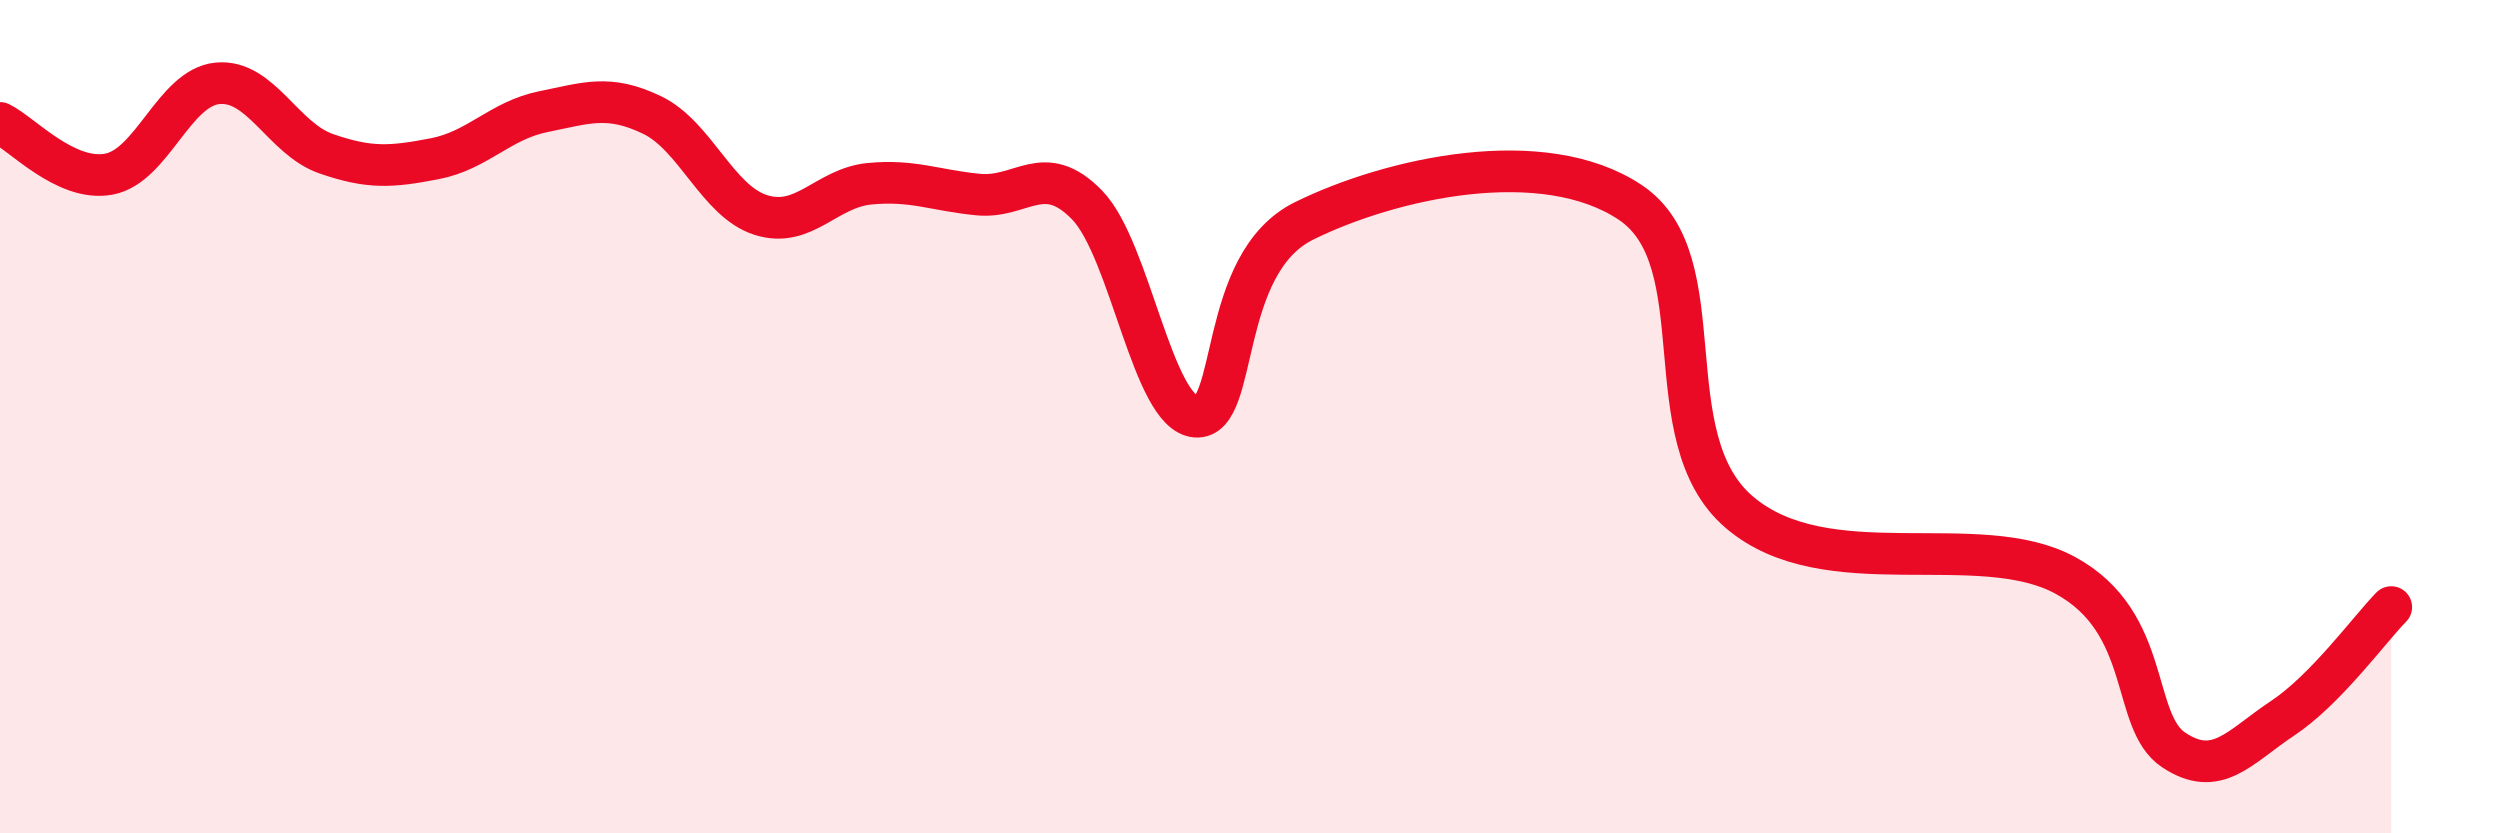 
    <svg width="60" height="20" viewBox="0 0 60 20" xmlns="http://www.w3.org/2000/svg">
      <path
        d="M 0,2.95 C 0.52,3.2 1.57,4.37 2.61,4.18 C 3.65,3.99 4.18,2.1 5.22,2 C 6.26,1.9 6.79,3.33 7.83,3.69 C 8.87,4.05 9.39,4.01 10.43,3.81 C 11.47,3.61 12,2.89 13.04,2.68 C 14.08,2.47 14.61,2.26 15.65,2.76 C 16.69,3.26 17.22,4.83 18.26,5.16 C 19.3,5.49 19.83,4.51 20.87,4.41 C 21.91,4.31 22.44,4.57 23.48,4.67 C 24.52,4.77 25.05,3.85 26.09,4.92 C 27.13,5.99 27.66,9.92 28.7,10 C 29.74,10.08 29.21,6.33 31.3,5.3 C 33.39,4.27 37.04,3.46 39.13,4.86 C 41.22,6.26 39.65,10.5 41.74,12.29 C 43.83,14.08 47.48,12.67 49.57,13.81 C 51.66,14.95 51.13,17.31 52.17,18 C 53.21,18.69 53.74,17.93 54.78,17.24 C 55.82,16.55 56.87,15.1 57.39,14.57L57.39 20L0 20Z"
        fill="#EB0A25"
        opacity="0.1"
        stroke-linecap="round"
        stroke-linejoin="round"
      />
      <path
        d="M 0,2.95 C 0.52,3.2 1.57,4.37 2.61,4.18 C 3.65,3.99 4.18,2.1 5.22,2 C 6.26,1.9 6.79,3.33 7.83,3.69 C 8.87,4.05 9.39,4.01 10.43,3.81 C 11.47,3.61 12,2.89 13.04,2.68 C 14.08,2.47 14.61,2.26 15.65,2.76 C 16.69,3.26 17.22,4.83 18.26,5.16 C 19.3,5.49 19.83,4.51 20.87,4.41 C 21.91,4.31 22.44,4.57 23.48,4.67 C 24.52,4.77 25.05,3.85 26.09,4.92 C 27.13,5.99 27.66,9.92 28.7,10 C 29.74,10.08 29.21,6.33 31.3,5.3 C 33.39,4.27 37.04,3.46 39.13,4.86 C 41.22,6.26 39.65,10.5 41.74,12.29 C 43.83,14.08 47.48,12.67 49.57,13.81 C 51.66,14.95 51.13,17.31 52.17,18 C 53.21,18.69 53.74,17.93 54.78,17.24 C 55.82,16.55 56.87,15.1 57.39,14.57"
        stroke="#EB0A25"
        stroke-width="1"
        fill="none"
        stroke-linecap="round"
        stroke-linejoin="round"
      />
    </svg>
  